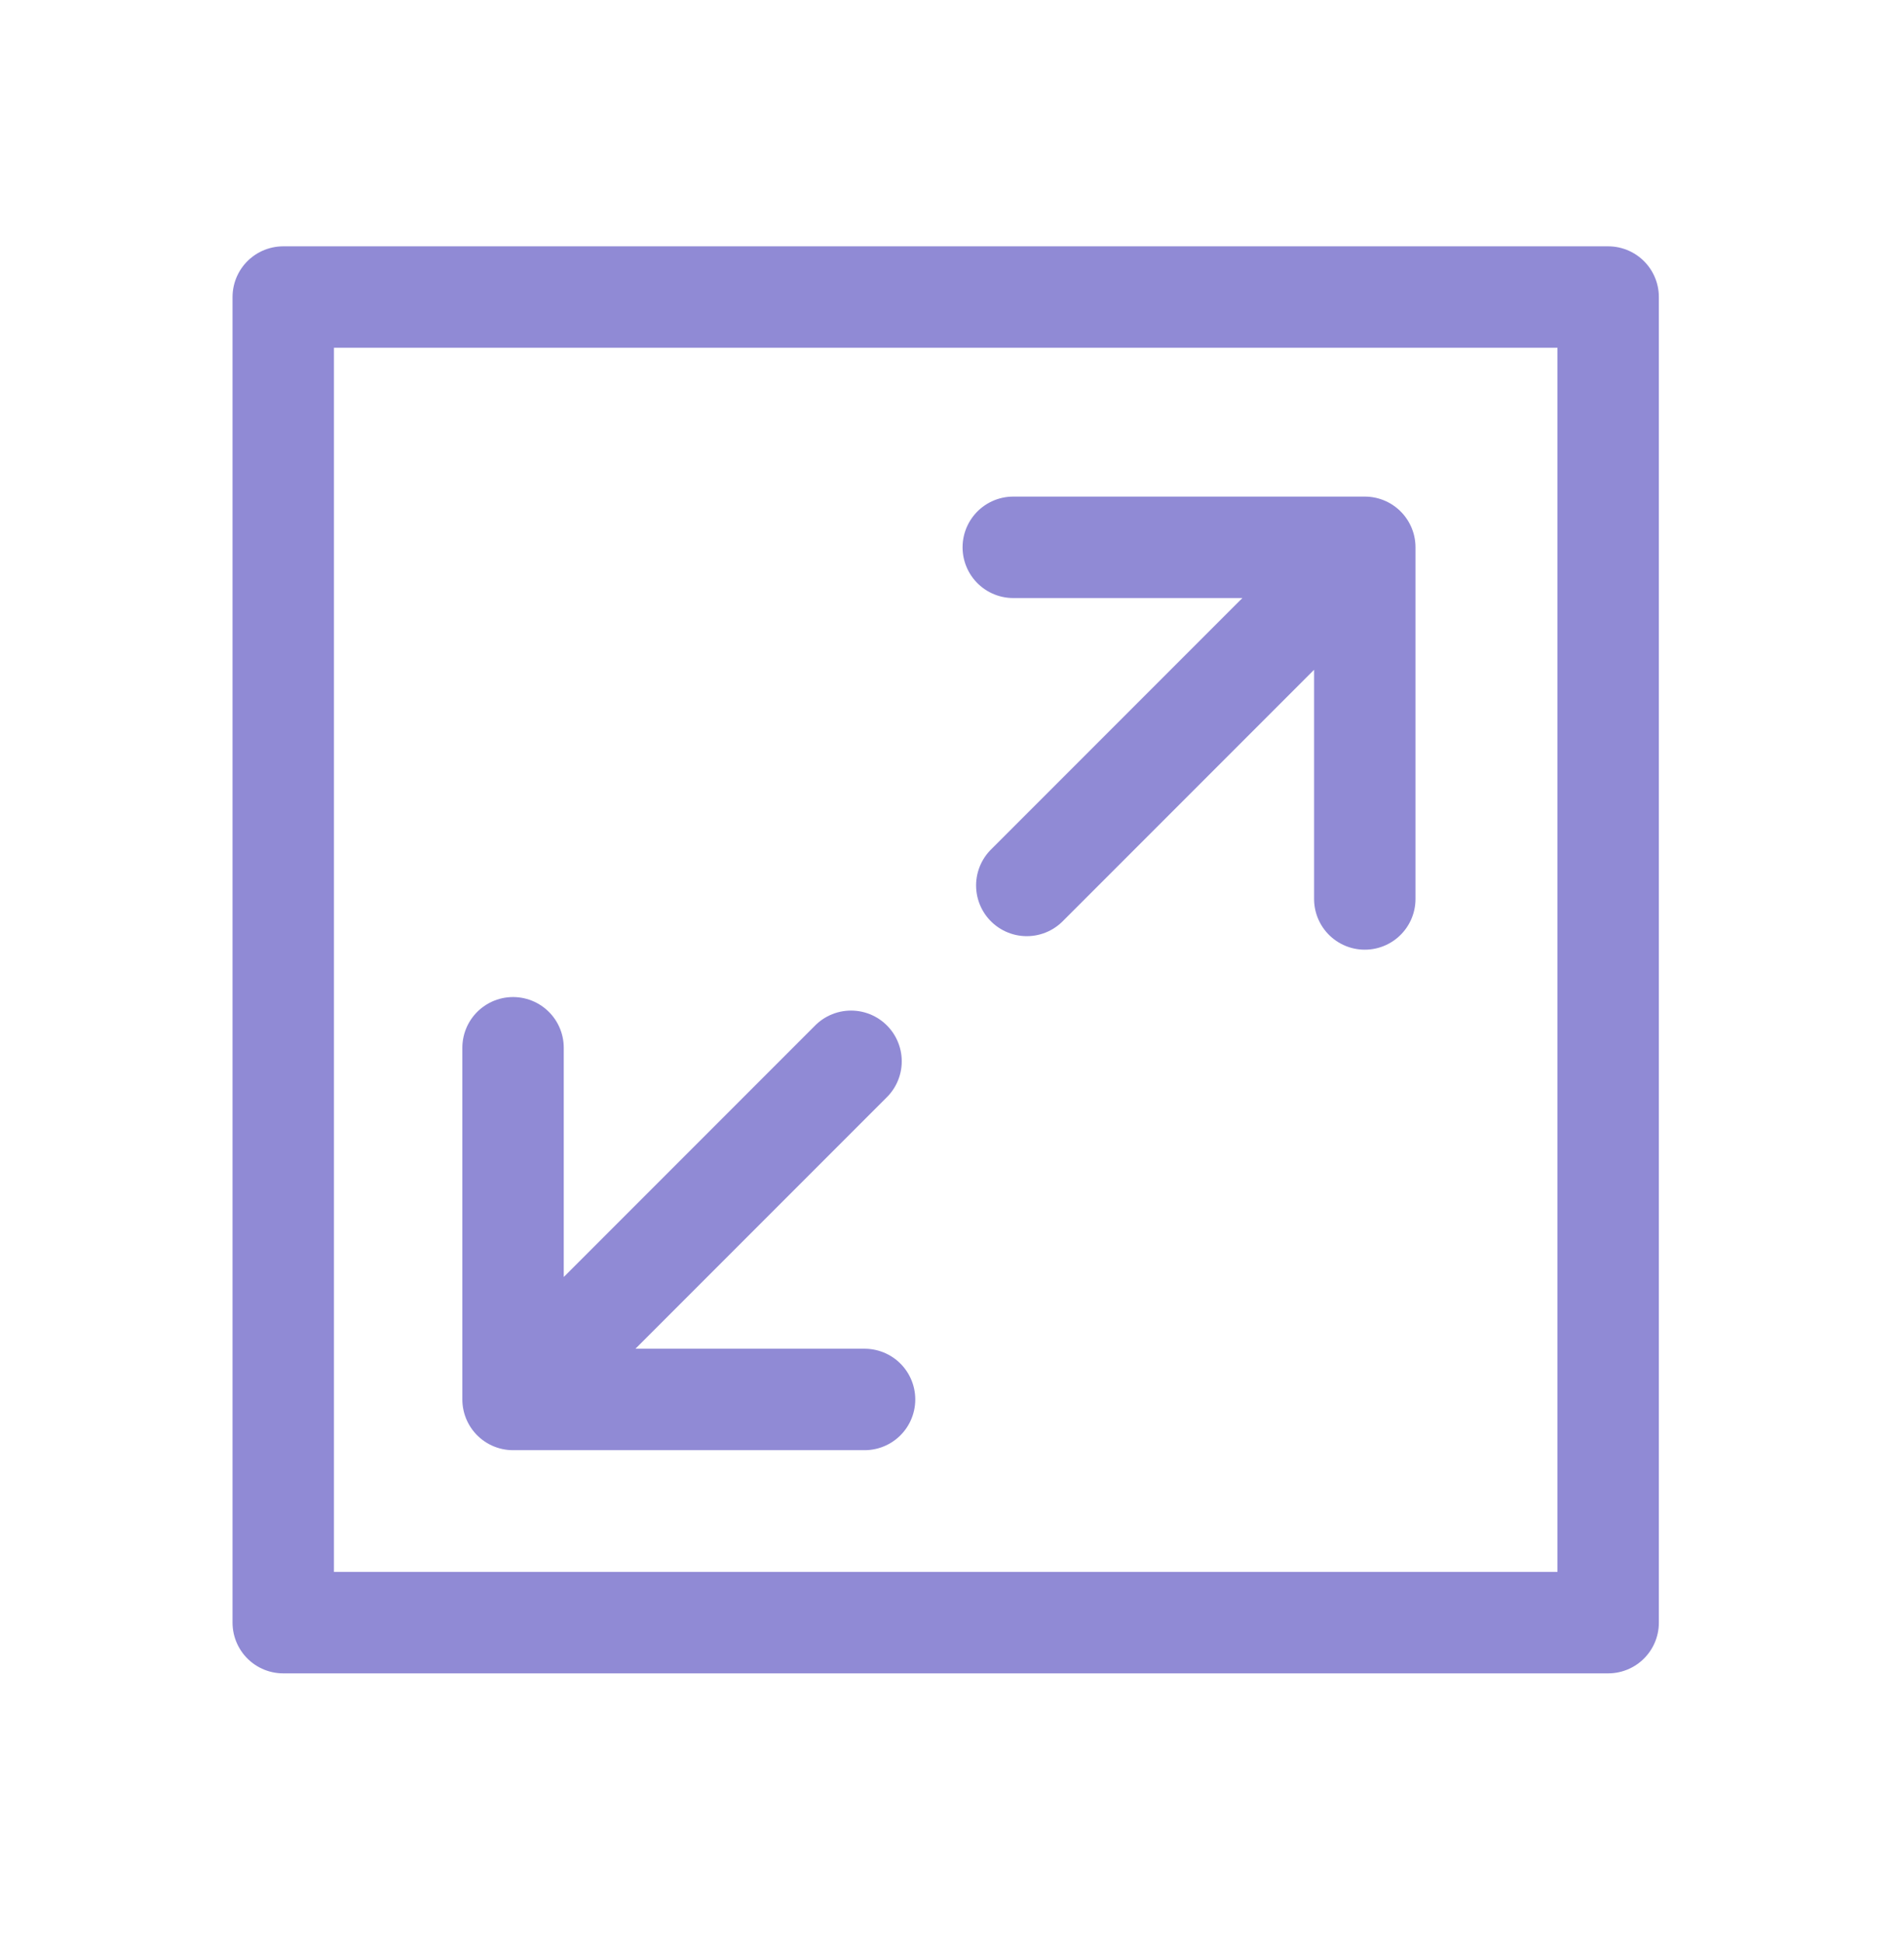 <svg width="50" height="51" viewBox="0 0 50 51" fill="none" xmlns="http://www.w3.org/2000/svg">
<path d="M35.84 14.366L26.964 23.241M35.84 14.366H26.609M35.84 14.366V23.596M13.473 36.733L22.349 27.857M13.473 36.733H22.704M13.473 36.733V27.502M42.231 42.591H7.438V7.797H42.231V42.591Z" stroke="#908AD5" stroke-width="2.663" stroke-miterlimit="10" stroke-linecap="round" stroke-linejoin="round"/>
</svg>
